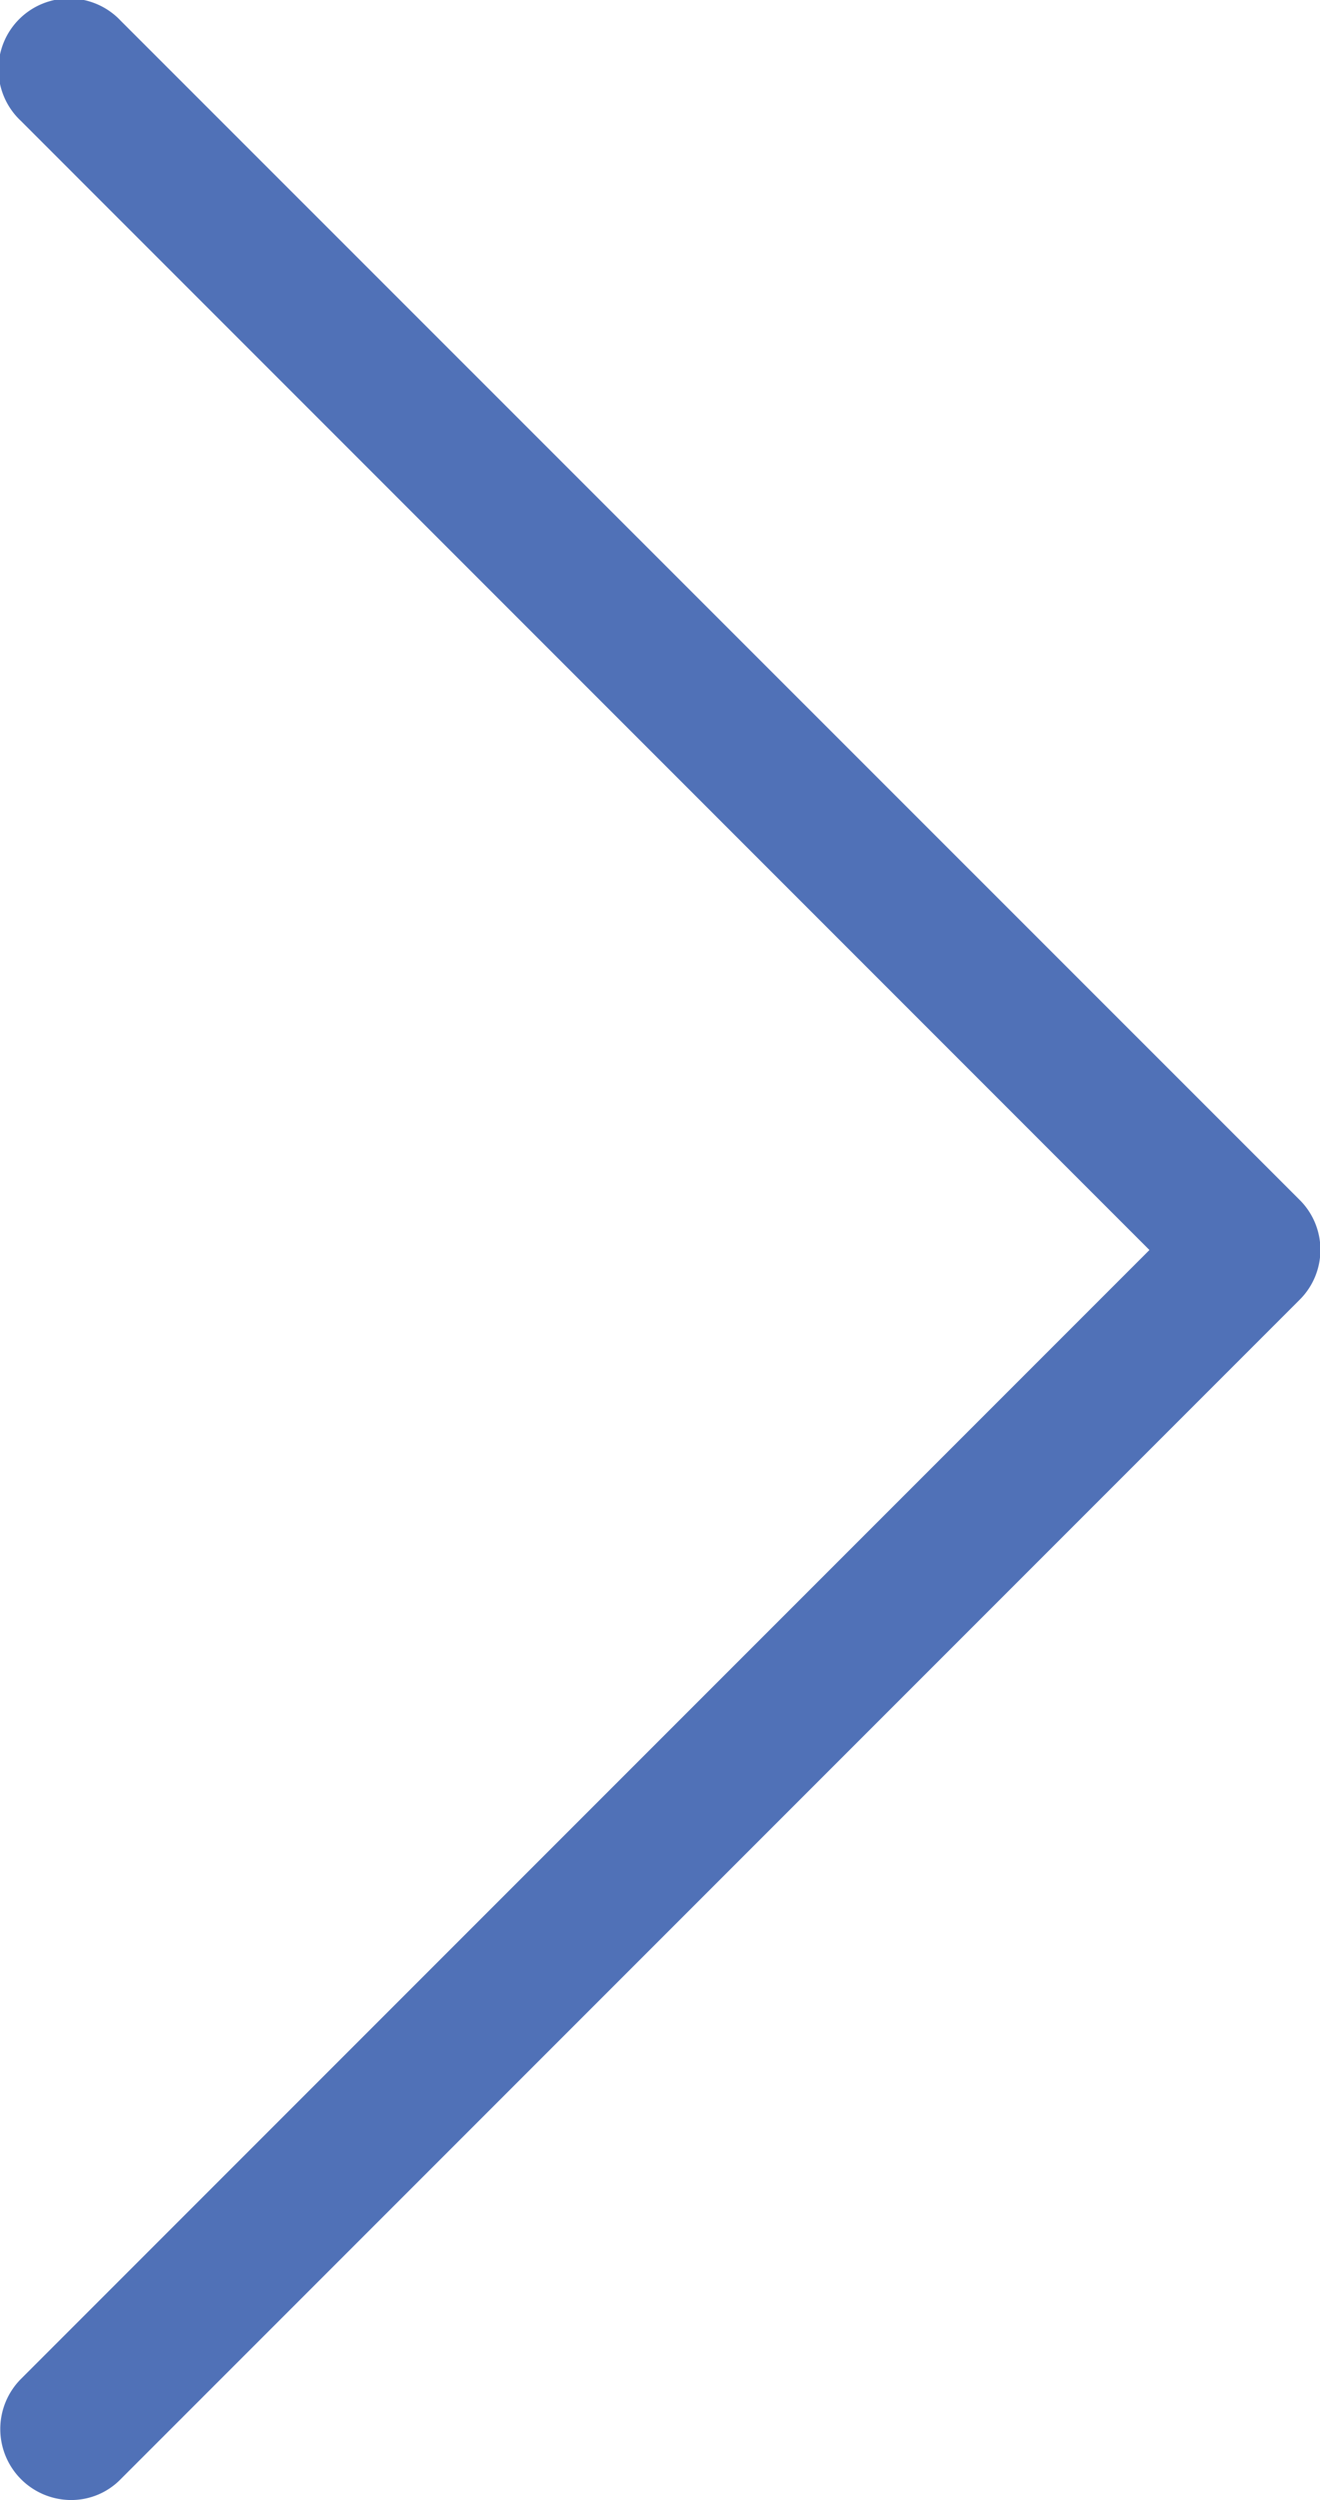 <svg id="next" xmlns="http://www.w3.org/2000/svg" width="10.564" height="20" viewBox="0 0 10.564 20">
  <path id="Path_4" data-name="Path 4" d="M122.958,9.6,113.523.167a.566.566,0,1,0-.8.8L121.755,10l-9.032,9.032a.568.568,0,0,0,.4.968.552.552,0,0,0,.4-.168l9.435-9.435A.563.563,0,0,0,122.958,9.6Z" transform="translate(-112.556 0)" fill="#5071b7"/>
</svg>
